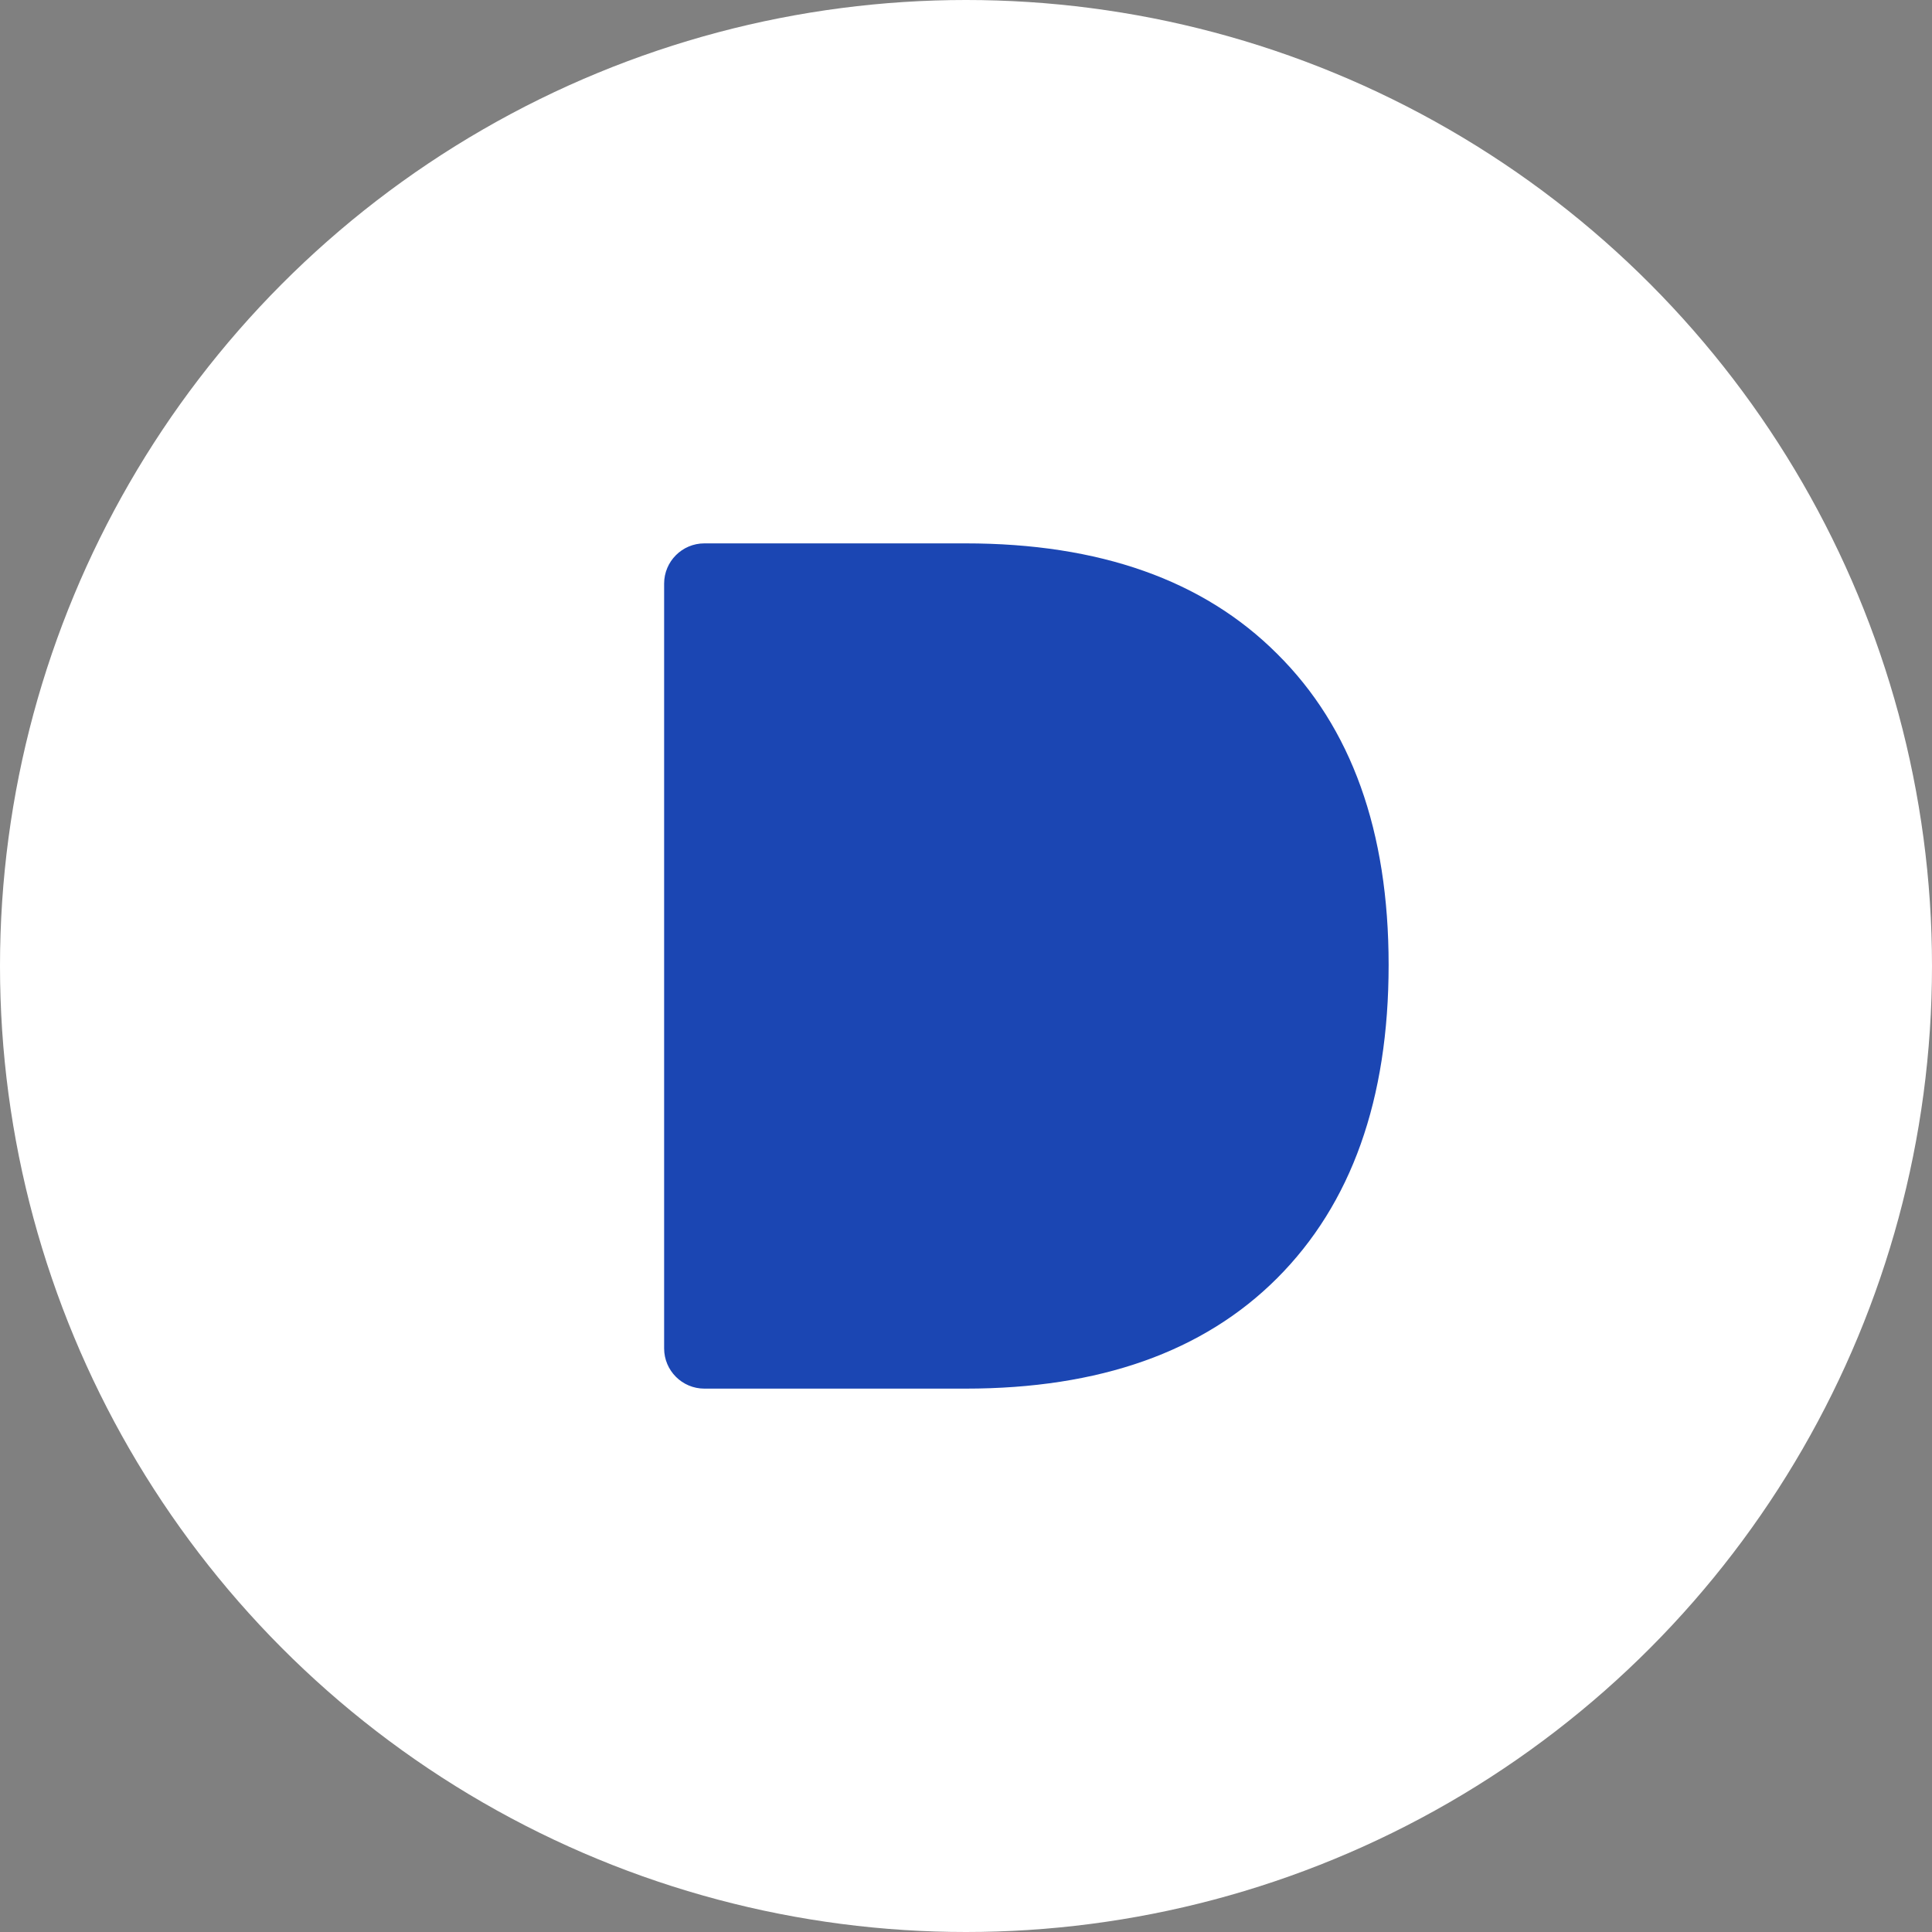 <svg width="48" height="48" viewBox="0 0 48 48" fill="none" xmlns="http://www.w3.org/2000/svg">
<rect x="0" y="0" width="48" height="48" fill="#808080" stroke="none"/>
<circle cx="24" cy="24" r="24" fill="white"/>
<path d="M16.5 14.5C16.5 13.948 16.948 13.5 17.5 13.5H23.986C27.319 13.5 29.9 14.414 31.729 16.243C33.576 18.072 34.5 20.648 34.5 23.971C34.5 27.313 33.576 29.909 31.729 31.757C29.9 33.586 27.319 34.5 23.986 34.5H17.5C16.948 34.5 16.5 34.052 16.5 33.5V14.5Z" fill="#1B46B3"/>
</svg>

